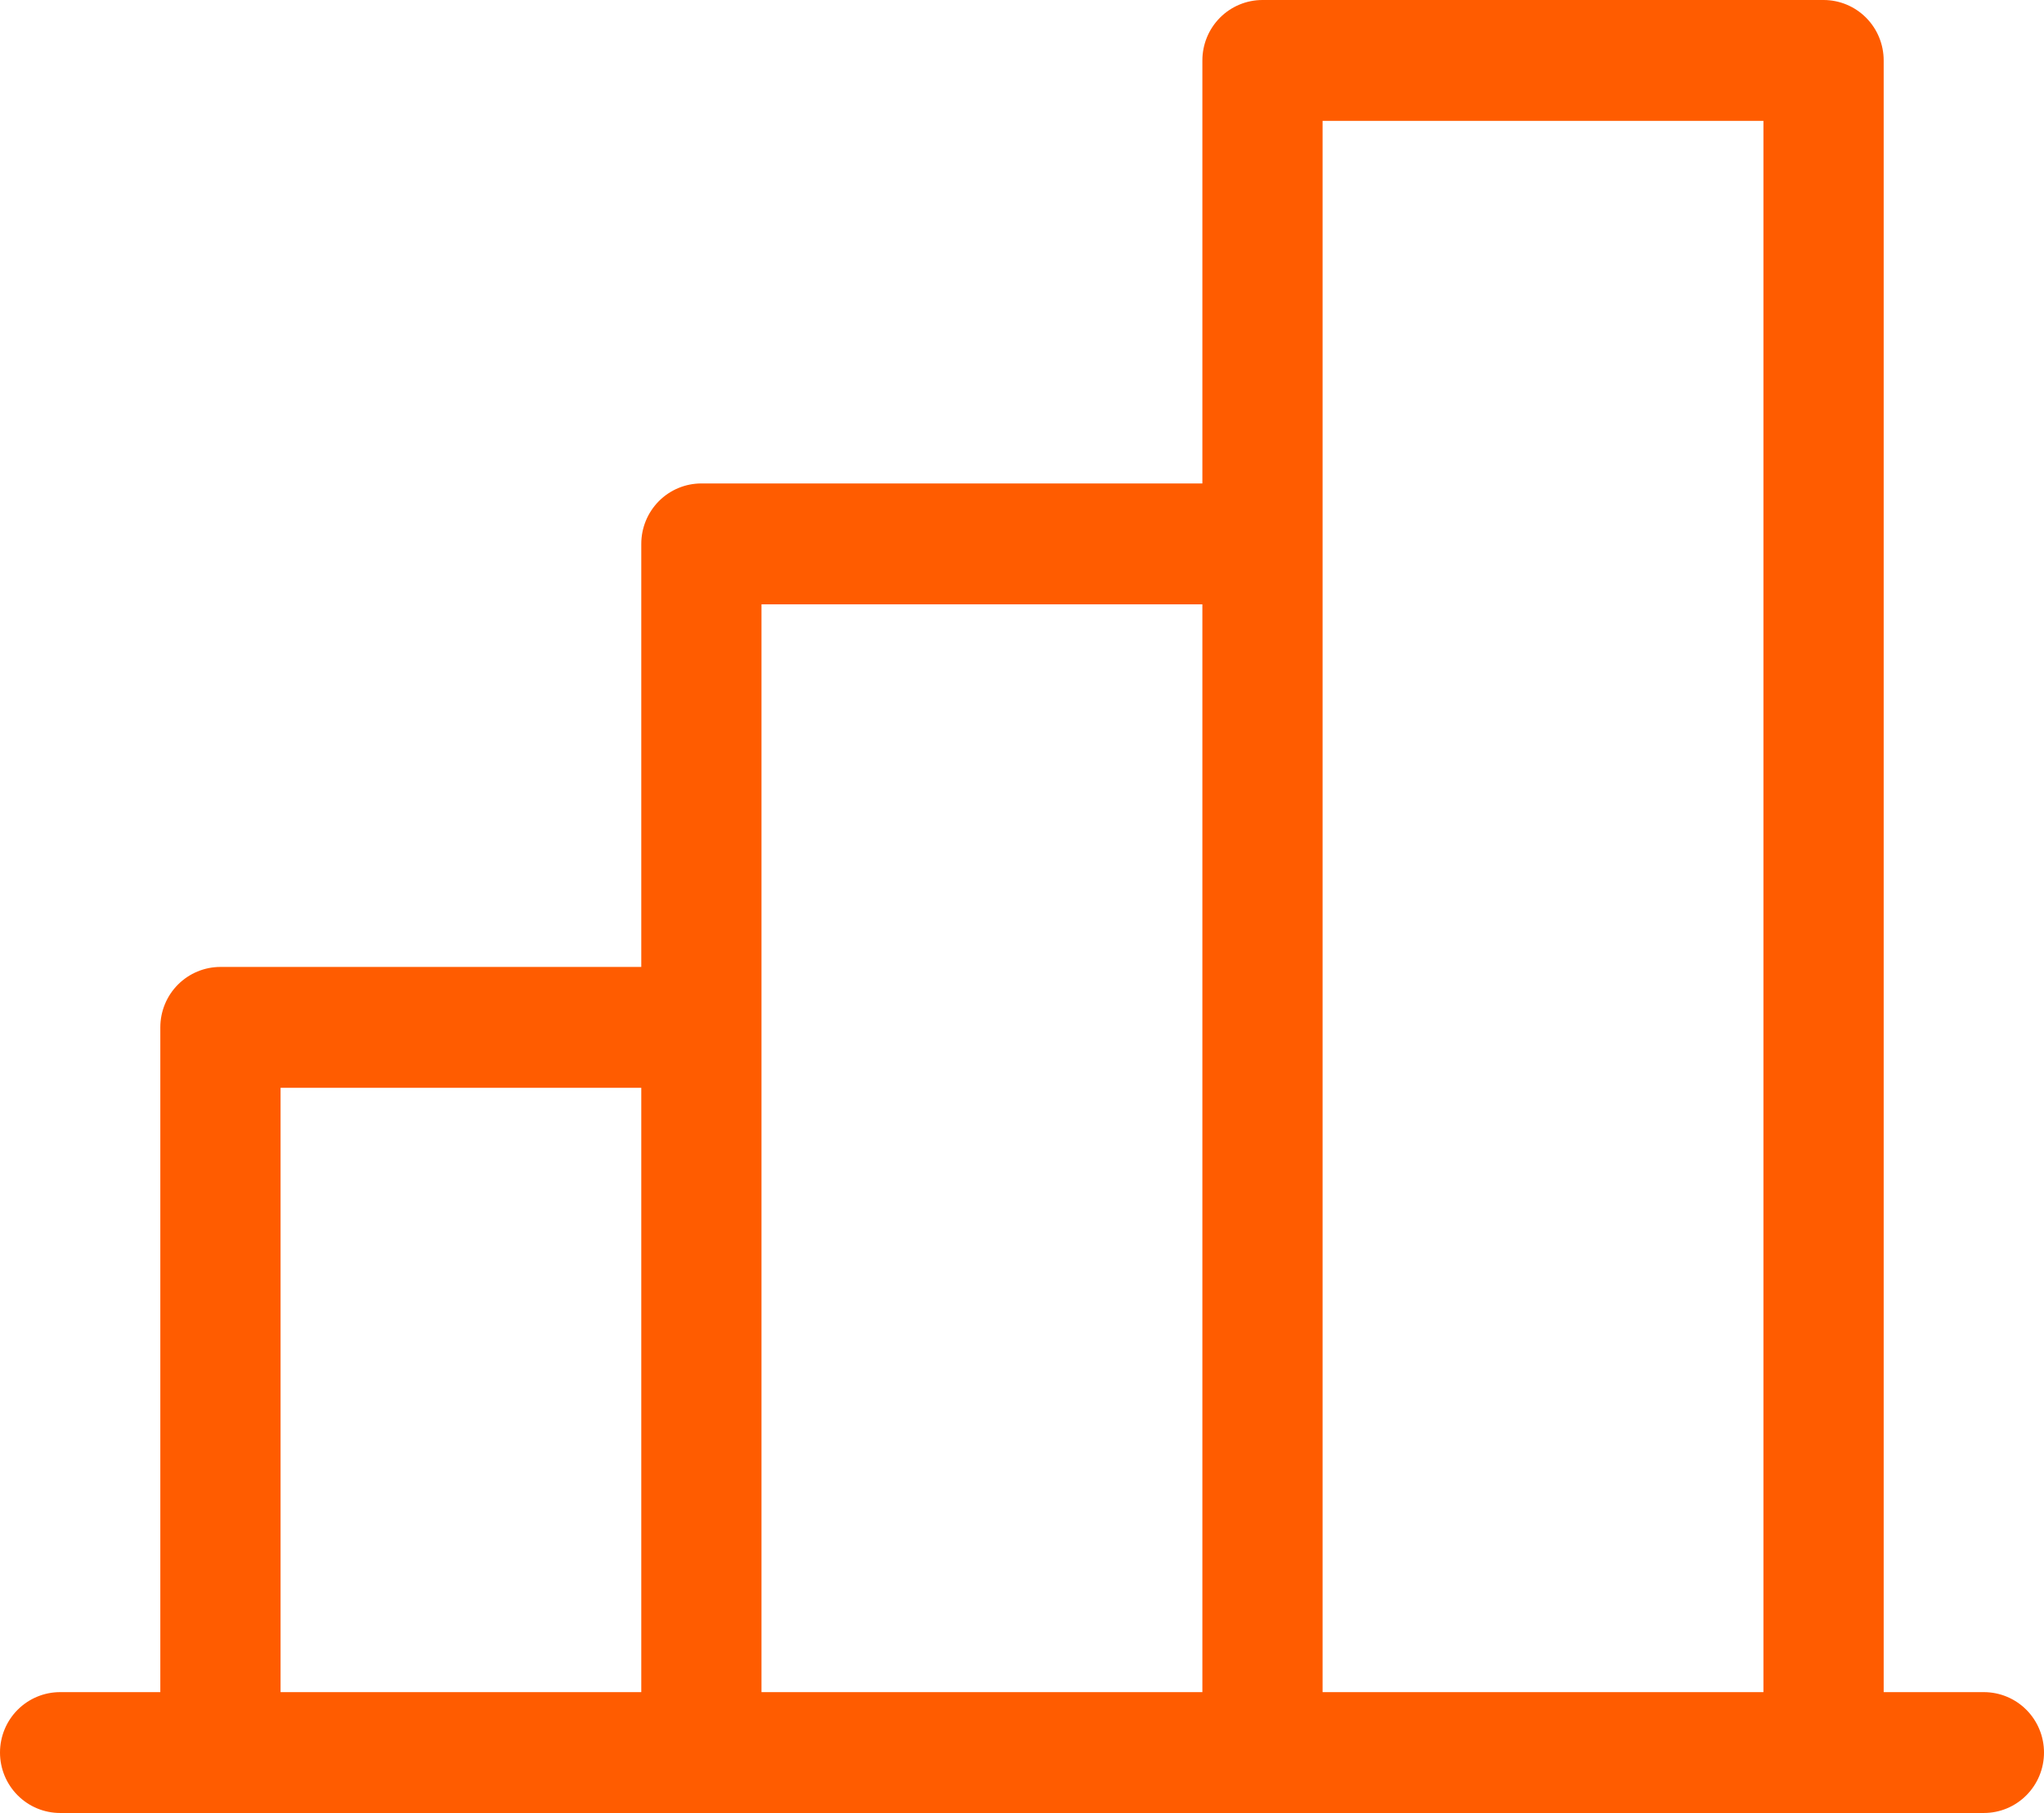 
<svg width="53" height="47" viewBox="0 0 53 47" fill="none" xmlns="http://www.w3.org/2000/svg">
<path d="M51.441 43.867H48.843V1.567C48.843 1.151 48.679 0.753 48.387 0.459C48.094 0.165 47.698 0 47.284 0H32.735C32.322 0 31.925 0.165 31.633 0.459C31.341 0.753 31.177 1.151 31.177 1.567V12.533H18.186C17.773 12.533 17.376 12.698 17.084 12.992C16.792 13.286 16.628 13.684 16.628 14.1V25.067H5.716C5.302 25.067 4.906 25.232 4.613 25.526C4.321 25.819 4.157 26.218 4.157 26.633V43.867H1.559C1.145 43.867 0.749 44.032 0.457 44.325C0.164 44.619 0 45.018 0 45.433C0 45.849 0.164 46.247 0.457 46.541C0.749 46.835 1.145 47 1.559 47H51.441C51.855 47 52.251 46.835 52.543 46.541C52.836 46.247 53 45.849 53 45.433C53 45.018 52.836 44.619 52.543 44.325C52.251 44.032 51.855 43.867 51.441 43.867ZM34.294 3.133H45.725V43.867H34.294V3.133ZM19.745 15.667H31.177V43.867H19.745V15.667ZM7.275 28.2H16.628V43.867H7.275V28.2Z" fill="#FF5C00"/>
</svg>
